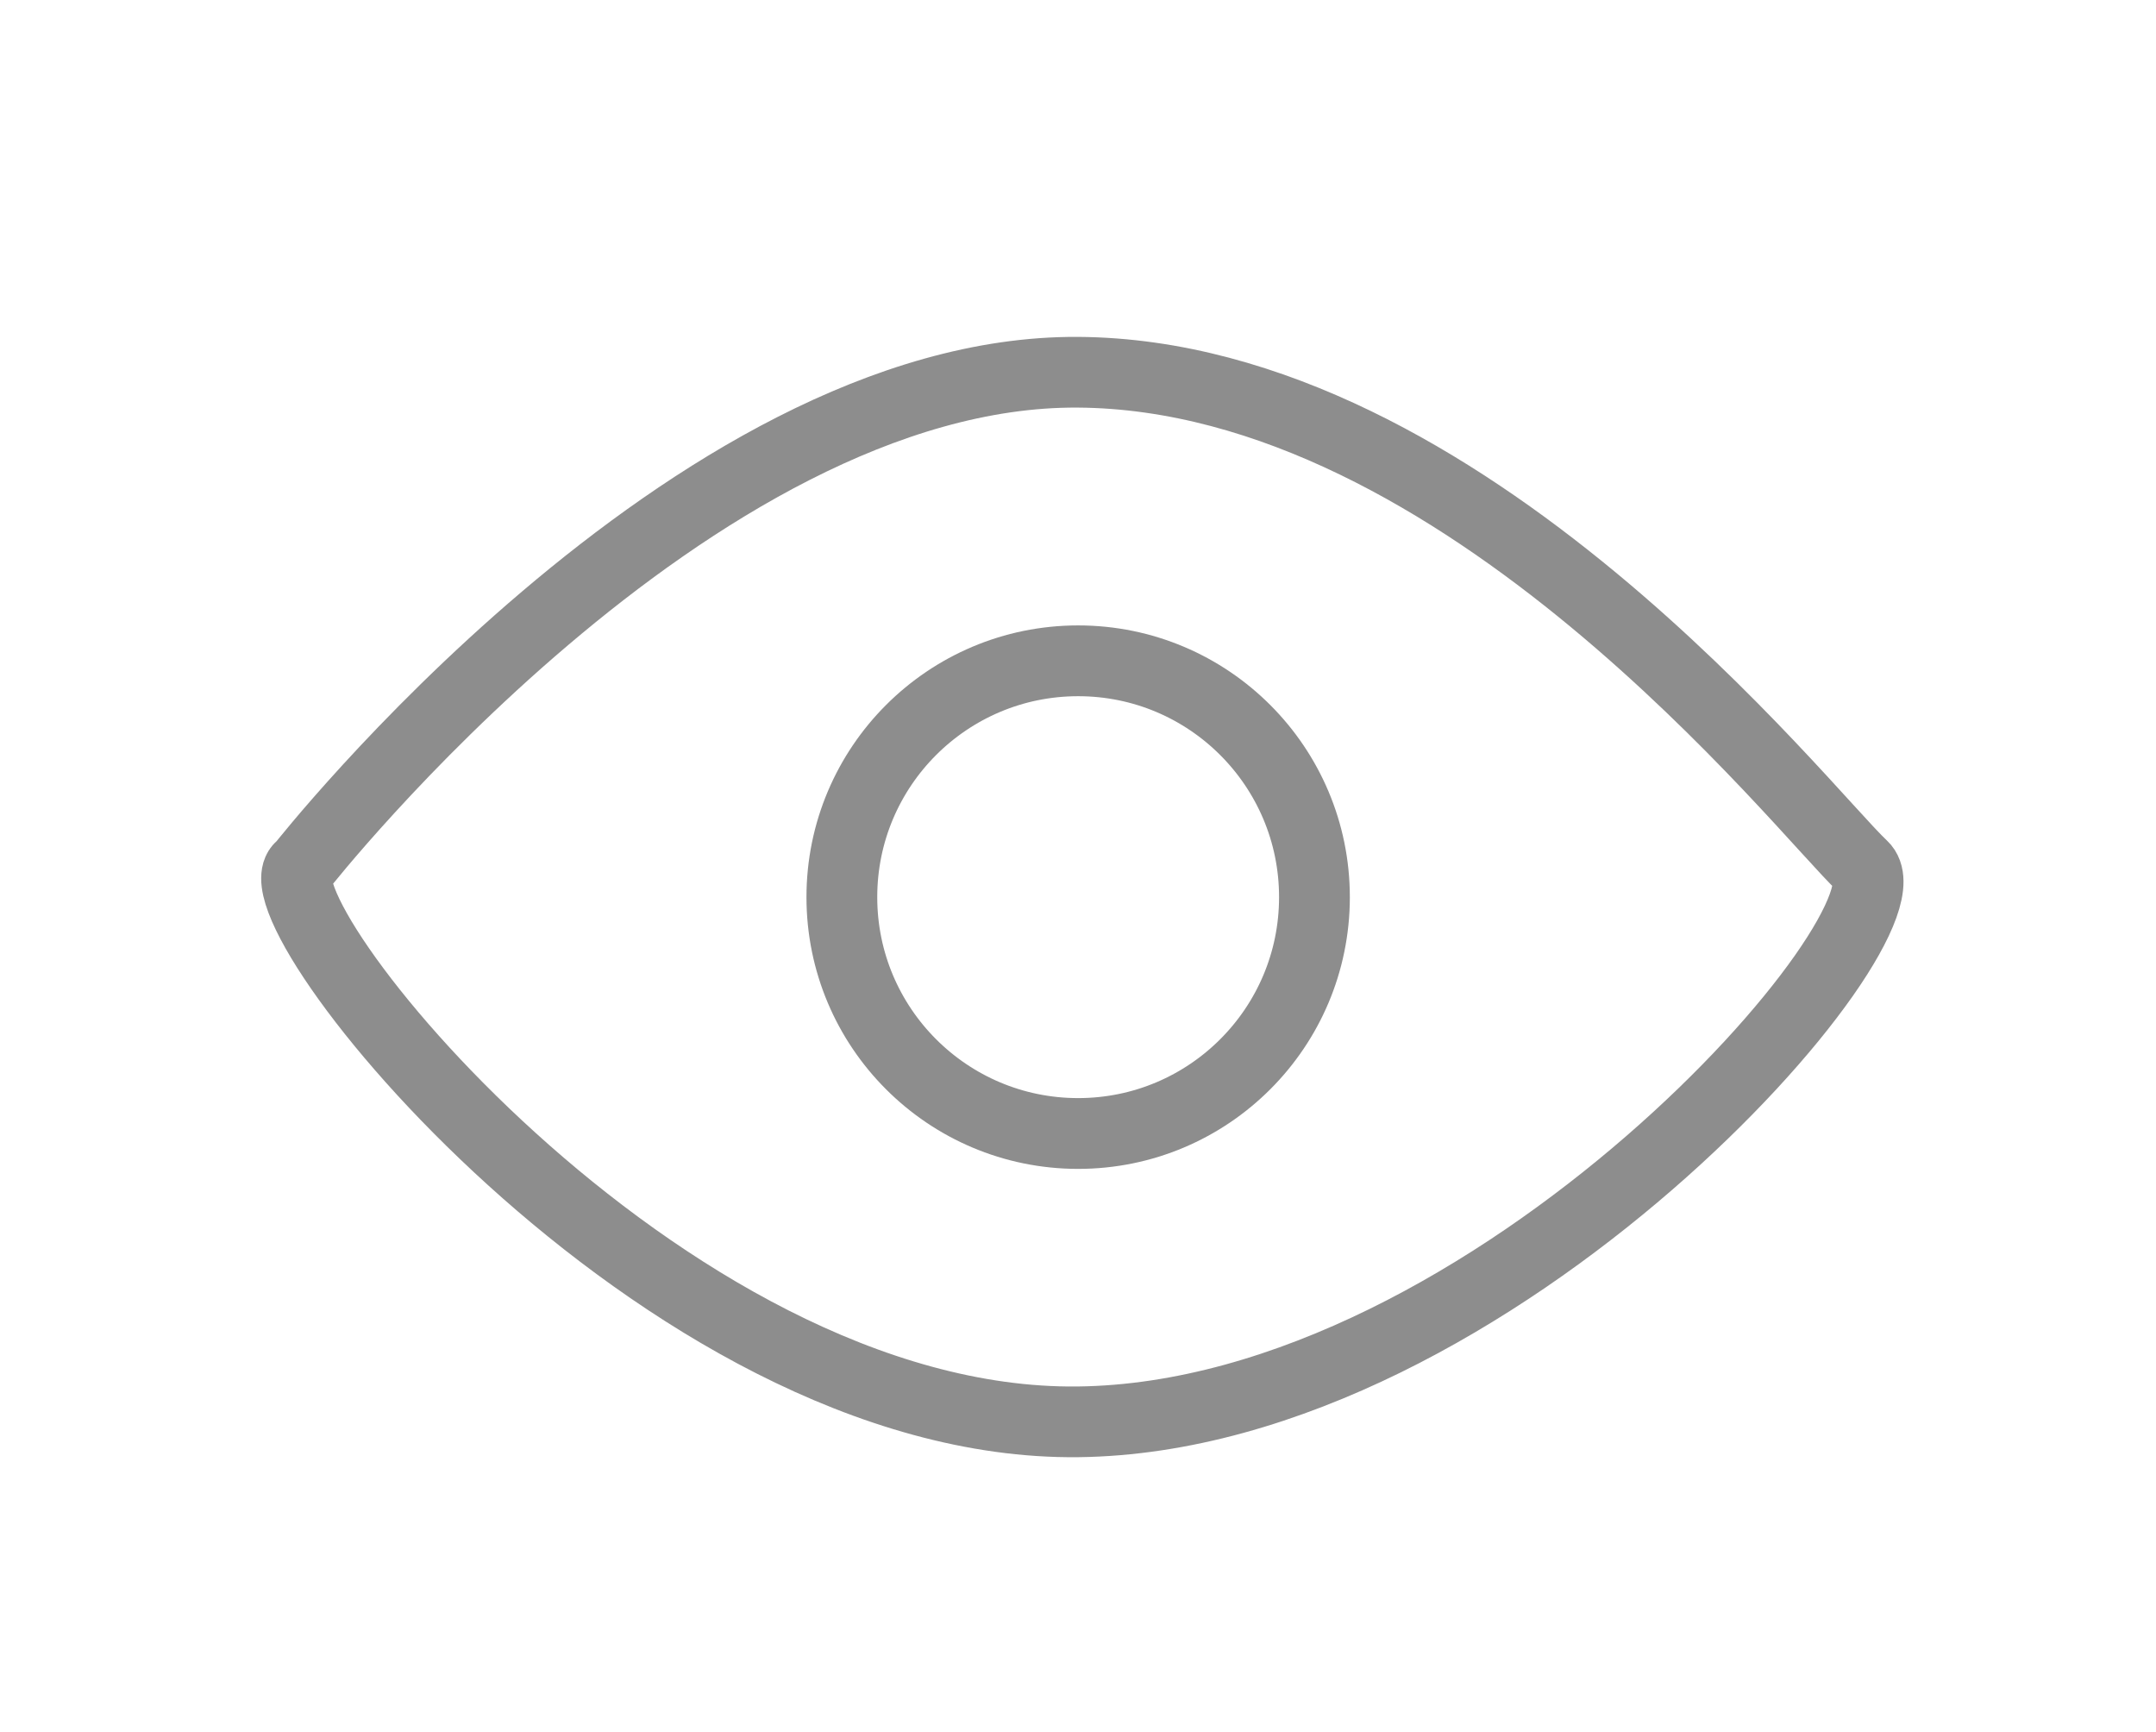 <?xml version="1.0" encoding="UTF-8" standalone="no"?>
<!DOCTYPE svg PUBLIC "-//W3C//DTD SVG 1.1//EN" "http://www.w3.org/Graphics/SVG/1.1/DTD/svg11.dtd">
<svg width="100%" height="100%" viewBox="0 0 61 49" version="1.1" xmlns="http://www.w3.org/2000/svg" xmlns:xlink="http://www.w3.org/1999/xlink" xml:space="preserve" xmlns:serif="http://www.serif.com/" style="fill-rule:evenodd;clip-rule:evenodd;stroke-linecap:round;stroke-linejoin:round;stroke-miterlimit:1.5;">
    <path d="M8.543,24.5C8.543,24.5 19.576,10.458 30.5,10.53C41.424,10.603 51.006,22.923 52.697,24.5C54.389,26.077 42.3,40.085 30.5,40.221C18.7,40.356 6.903,25.504 8.543,24.5Z" style="fill:none;stroke:rgb(141,141,141);stroke-width:2px;"/>
    <g transform="matrix(0.89,0,0,0.89,2.909,2.69)">
        <circle cx="31.006" cy="25.493" r="7.512" style="fill:none;stroke:rgb(141,141,141);stroke-width:2.25px;"/>
    </g>
</svg>
